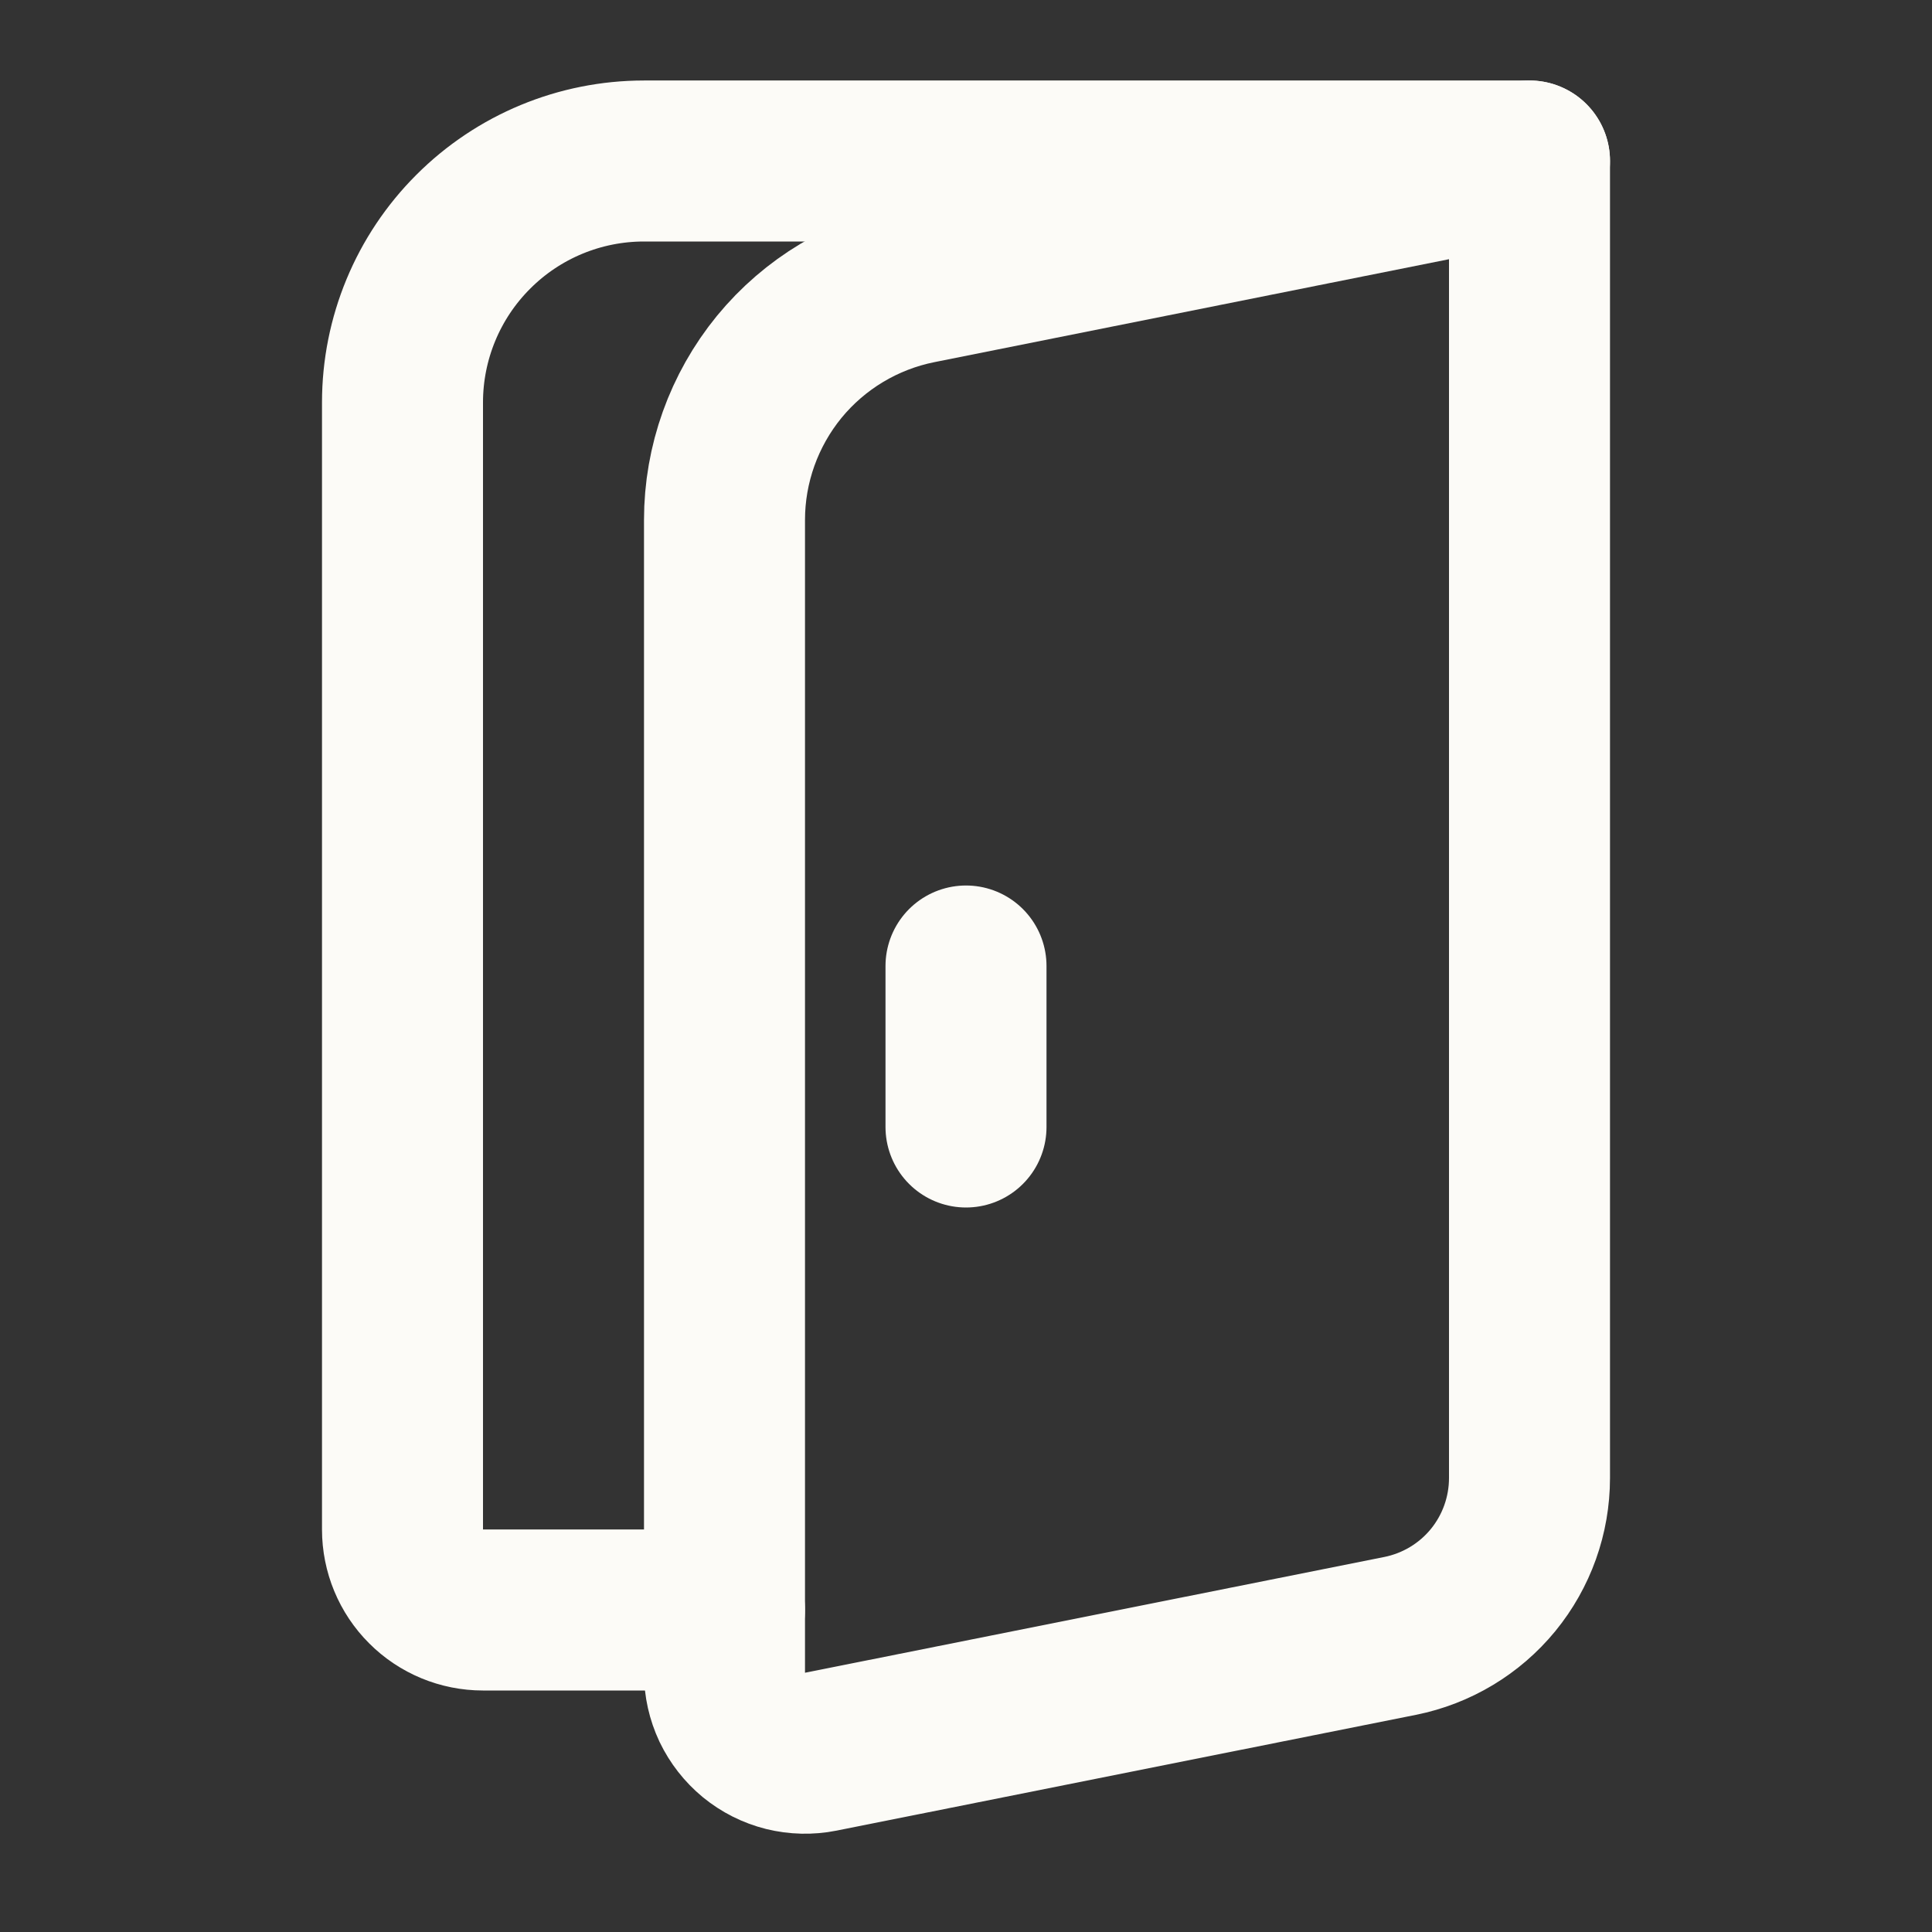 <?xml version="1.0" encoding="UTF-8"?> <svg xmlns="http://www.w3.org/2000/svg" width="24" height="24" viewBox="0 0 24 24" fill="none"><rect x="0" y="0" width="24" height="24" fill="#333333" stroke="none"/><path d="M19 2H8C7.204 2 6.441 2.316 5.879 2.879C5.316 3.441 5 4.204 5 5V19C5 19.265 5.105 19.52 5.293 19.707C5.48 19.895 5.735 20 6 20H9" stroke="#FCFBF7" stroke-width="2" stroke-linecap="round" stroke-linejoin="round"></path><path d="M12 12V14M19 2L11.412 3.518C10.732 3.654 10.12 4.021 9.68 4.557C9.241 5.094 9 5.766 9 6.459V20.78C9 20.928 9.033 21.074 9.096 21.208C9.16 21.341 9.252 21.459 9.366 21.553C9.481 21.647 9.614 21.714 9.758 21.75C9.901 21.785 10.051 21.789 10.196 21.76L17.392 20.322C17.846 20.231 18.254 19.986 18.547 19.629C18.84 19.271 19 18.823 19 18.36V2Z" stroke="#FCFBF7" stroke-width="2" stroke-linecap="round" stroke-linejoin="round"></path></svg> 